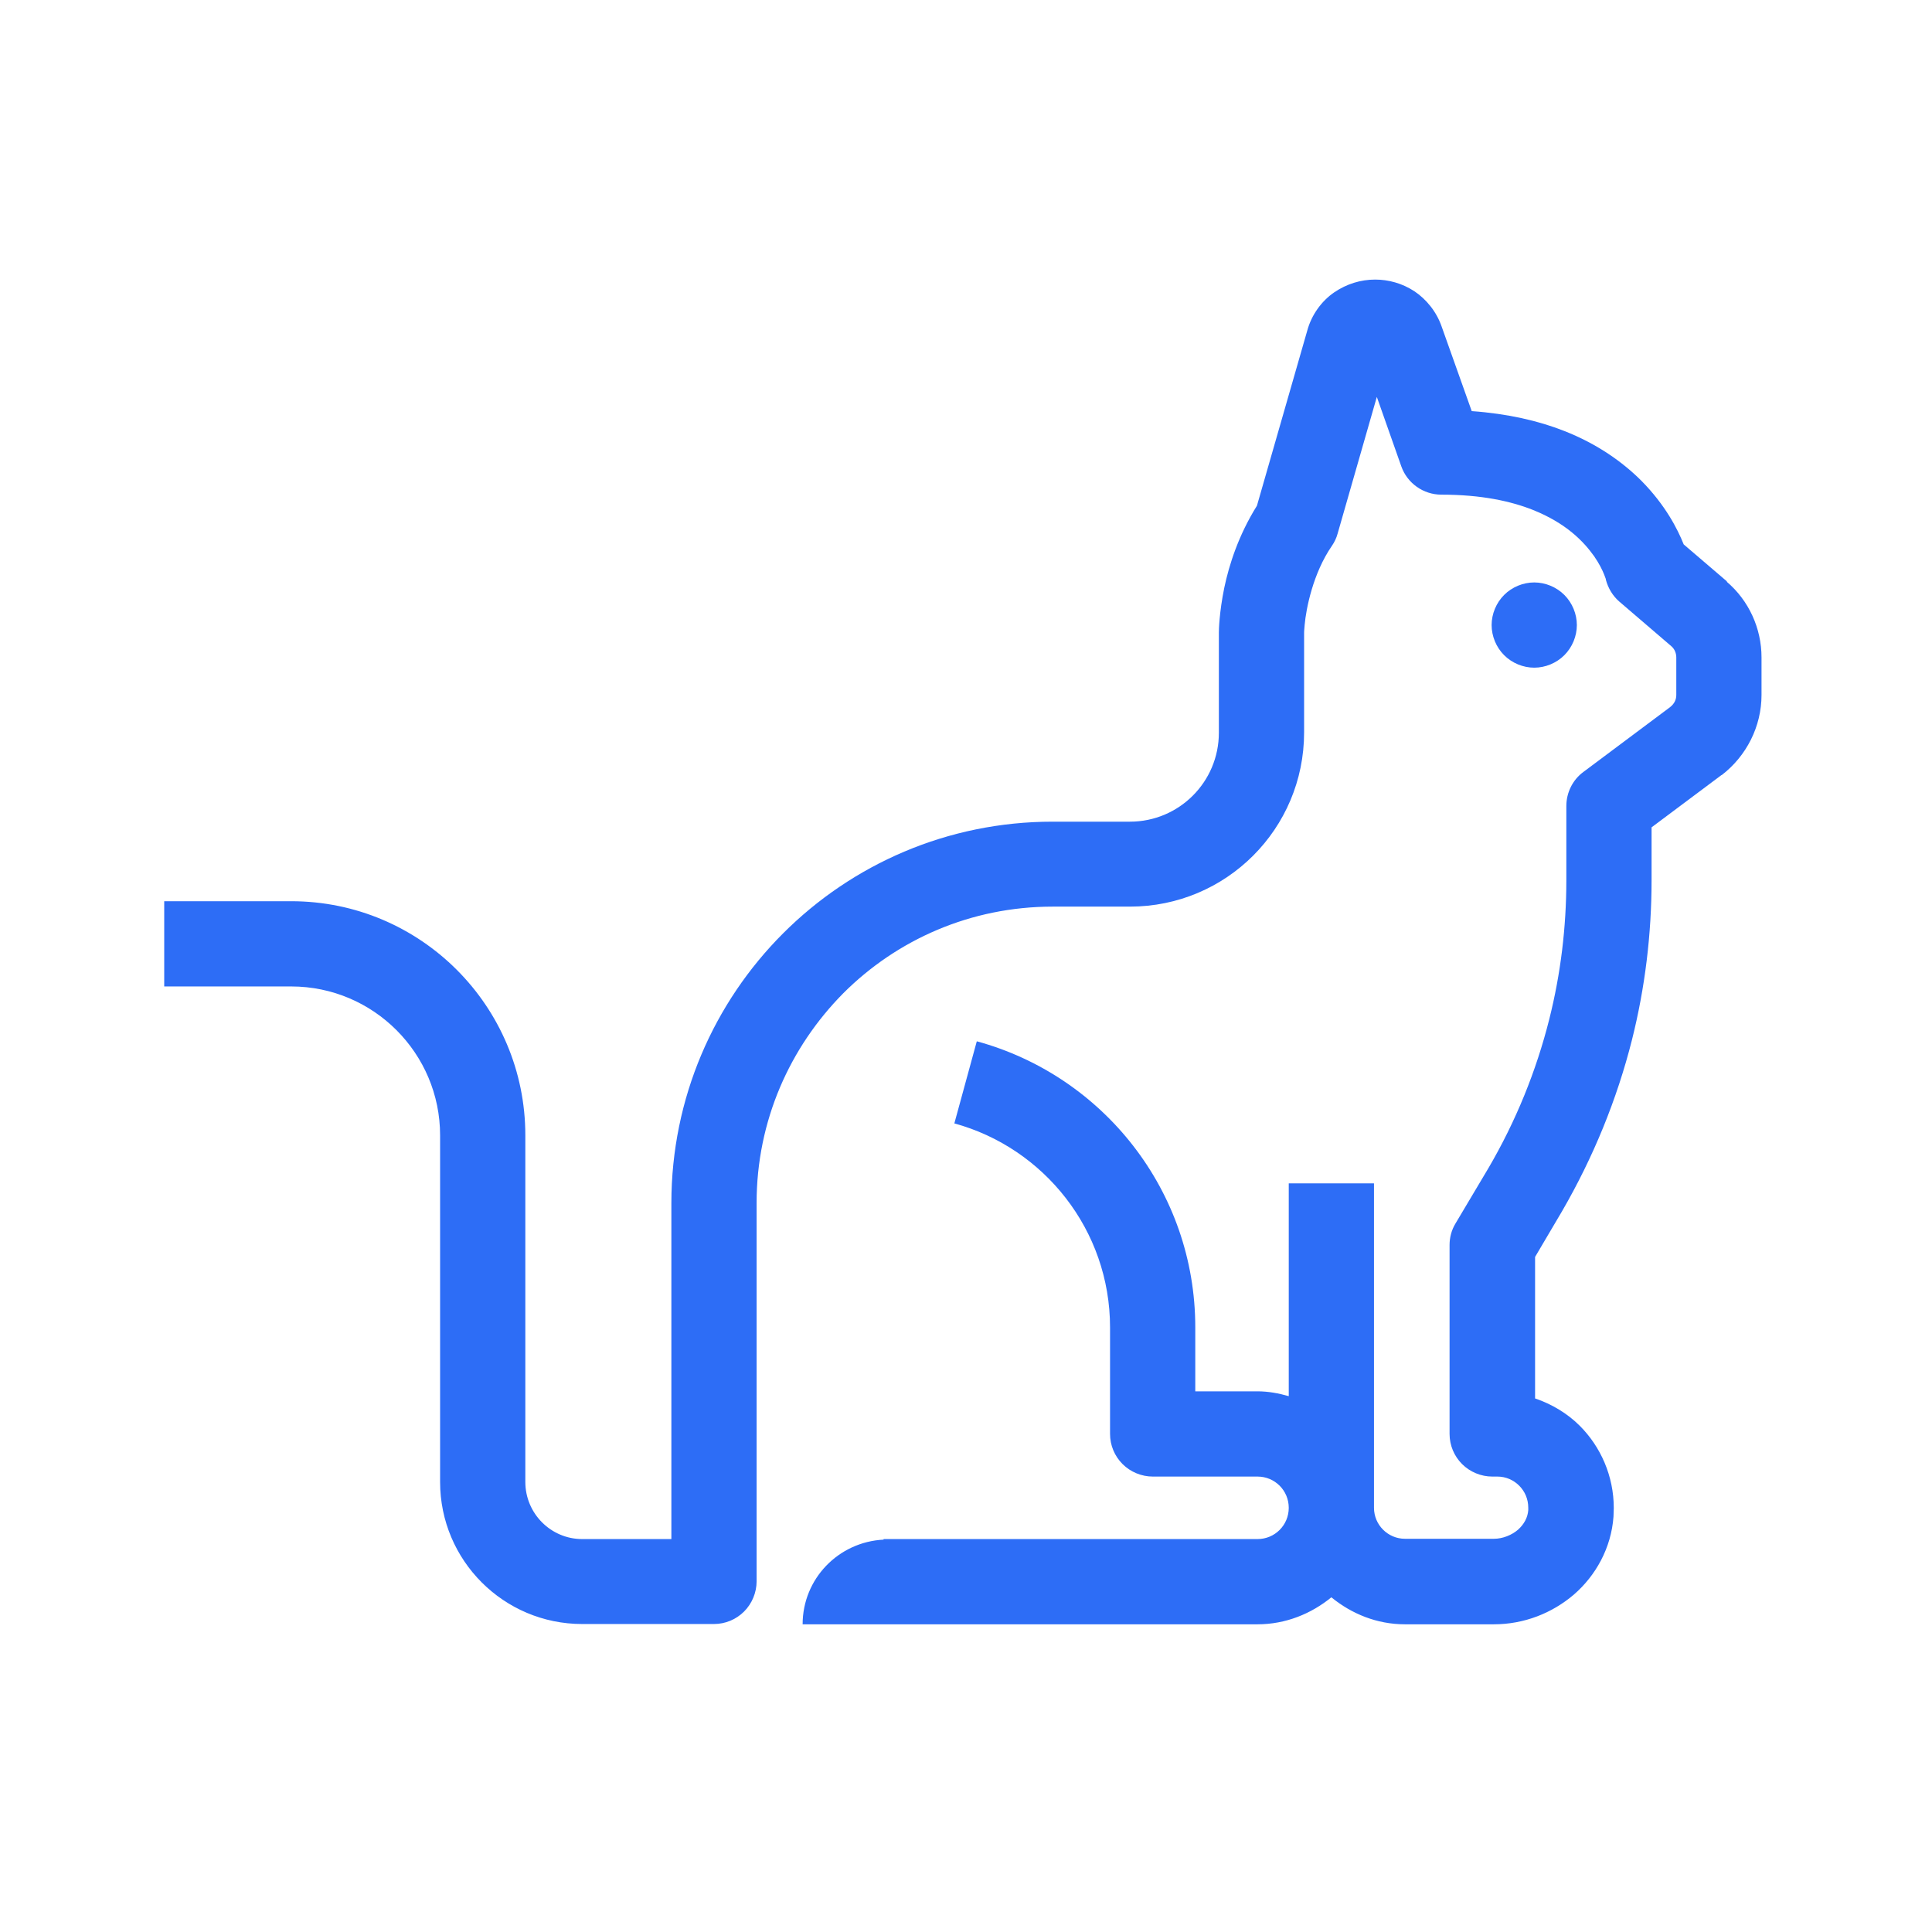 <?xml version="1.0" encoding="UTF-8"?>
<svg id="CURVAS" xmlns="http://www.w3.org/2000/svg" viewBox="0 0 68 68">
  <defs>
    <style>
      .cls-1 {
        fill: #2d6df6;
        stroke-width: 0px;
      }
    </style>
  </defs>
  <path class="cls-1" d="m55.06,23.06c.28-.28.44-.67.44-1.06s-.16-.78-.44-1.06c-.28-.28-.67-.44-1.06-.44s-.78.16-1.06.44c-.28.28-.44.67-.44,1.06s.16.78.44,1.06c.28.28.67.44,1.06.44s.78-.16,1.06-.44Z"/>
  <path class="cls-1" d="m60.79,20.47l-1.53-1.31c-.21-.53-.64-1.38-1.49-2.24-.65-.65-1.54-1.29-2.71-1.75-.91-.36-2-.61-3.26-.7l-1.06-2.98c-.18-.52-.54-.96-.96-1.24-.43-.28-.91-.41-1.38-.41-.5,0-1,.15-1.44.45-.44.3-.8.79-.95,1.35l-1.77,6.16c-.65,1.04-.98,2.08-1.15,2.89-.18.88-.19,1.5-.19,1.57h0v3.53c0,1.73-1.4,3.13-3.13,3.13h-2.72c-7.41,0-13.42,6.01-13.42,13.43v11.82h-3.14c-1.1,0-2-.9-2-2.01v-12.2c0-4.55-3.69-8.24-8.24-8.24h-4.47v3h4.47c2.89,0,5.24,2.35,5.24,5.24v12.2c0,2.76,2.24,5,5,5h4.64c.4,0,.78-.16,1.06-.44.28-.28.44-.67.44-1.06v-13.32c0-2.89,1.17-5.48,3.05-7.38,1.89-1.89,4.49-3.05,7.37-3.05h2.72c3.39,0,6.13-2.74,6.13-6.13v-3.5s0-.11.02-.29c.05-.56.29-1.81.96-2.78.09-.13.16-.28.2-.43l1.38-4.81.86,2.44c.21.6.78,1,1.41,1,1.41,0,2.45.23,3.23.54,1.17.47,1.78,1.11,2.15,1.63.18.26.29.49.35.64l.06.16v.02s0,0,0,0c.08.3.24.57.47.77l1.83,1.57c.12.1.18.25.18.4v1.32c0,.17-.07.31-.22.43l-3.05,2.28c-.38.28-.6.73-.6,1.2v2.61c0,1.66-.2,3.3-.6,4.89h0c-.46,1.83-1.18,3.6-2.14,5.24h0s-1.16,1.95-1.16,1.95c-.14.23-.21.49-.21.76v6.65c0,.4.16.78.44,1.06.28.28.67.44,1.06.44h.18c.3,0,.57.12.77.32.2.2.32.47.32.78v.08c-.02.26-.14.49-.36.69-.22.19-.54.32-.85.32h-3.13c-.6,0-1.09-.49-1.09-1.09v-11.42h-3v7.49c-.35-.1-.72-.17-1.1-.17h-2.19v-2.25c0-4.81-3.25-8.86-7.69-10.07l-.79,2.89c3.15.86,5.48,3.75,5.48,7.18v3.75c0,.4.16.78.44,1.06.28.28.67.44,1.06.44h3.69c.61,0,1.1.49,1.1,1.1,0,.61-.49,1.1-1.1,1.1h-13.16v.02c-1.59.08-2.85,1.38-2.85,2.98h16.01c.99,0,1.89-.37,2.6-.95.71.58,1.6.95,2.59.95h3.13c1.06,0,2.05-.39,2.82-1.05.76-.66,1.31-1.63,1.39-2.74,0-.1.01-.2.01-.3,0-1.13-.46-2.16-1.2-2.9-.43-.43-.98-.76-1.57-.96v-4.98l.95-1.61h0c1.1-1.9,1.93-3.93,2.46-6.03l-1.45-.37,1.45.37c.46-1.83.69-3.72.69-5.62v-1.86l2.46-1.84h.01c.87-.67,1.4-1.71,1.4-2.82v-1.32c0-1.03-.45-2.01-1.23-2.67Z"/>
</svg>